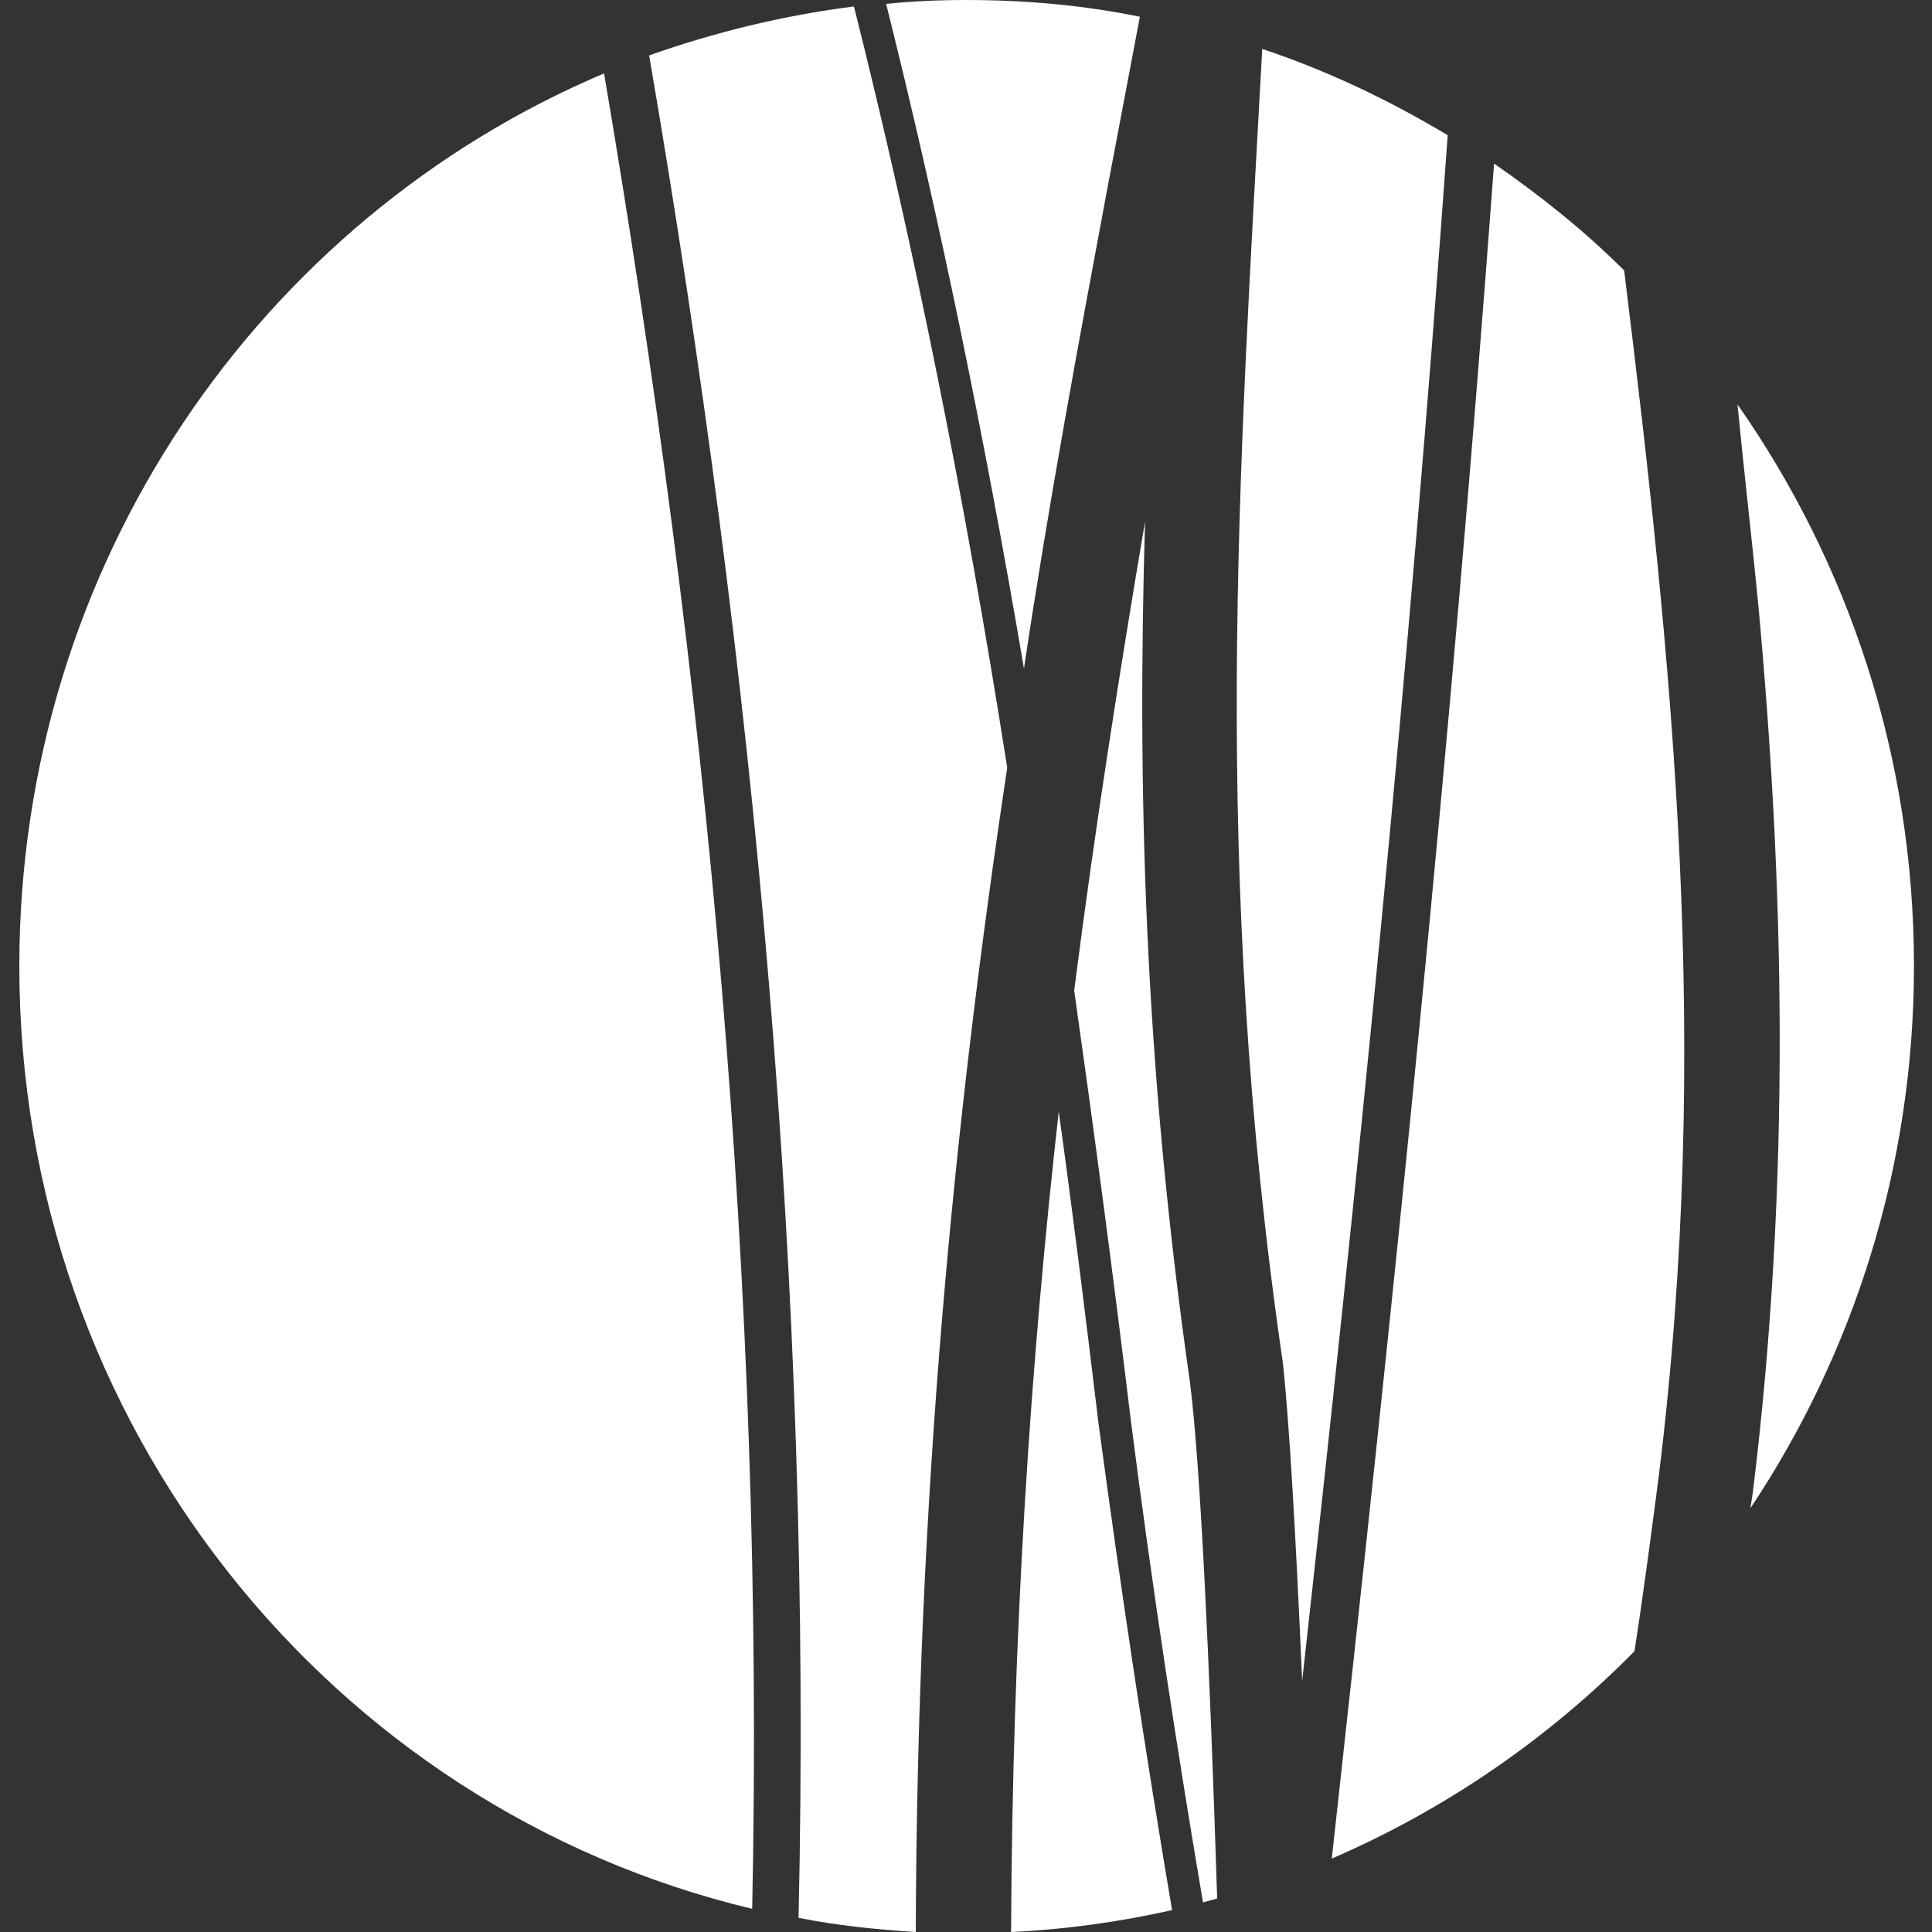 <?xml version="1.0" encoding="utf-8"?>
<!-- Generator: Adobe Illustrator 23.0.4, SVG Export Plug-In . SVG Version: 6.00 Build 0)  -->
<svg version="1.1" id="Capa_1" xmlns="http://www.w3.org/2000/svg" xmlns:xlink="http://www.w3.org/1999/xlink" x="0px" y="0px"
	 viewBox="0 0 150 150" style="enable-background:new 0 0 150 150;" xml:space="preserve">
<rect x="0" y="0" width="150" height="150" fill="#333333" stroke="none"/>
<style type="text/css">
	.st0{fill:#FFFFFF;}
</style>
<g>
	<path class="st0" d="M91,148.3c-4,0.9-8.2,1.5-12.5,1.7c0.1-23.2,1.5-44.1,3.7-63.7c1.1,7.9,2.1,16,3.1,24.3
		C87.1,124,89,136.5,91,148.3 M94.5,147.4l-1.1,0.3c-2-11.8-3.9-24.1-5.6-37.4c-1.4-11.6-2.9-22.8-4.4-33.4
		c1.6-12.5,3.5-24.6,5.5-36.4c-0.6,20.6-0.1,41.8,3.5,66.9C93.2,113.9,93.9,128.5,94.5,147.4 M134.9,31.4
		c8.6,12.3,13.7,27.3,13.7,43.6c0,15.6-4.7,30.1-12.7,42.1l0.2-1.3c3-24.6,2.4-47.4,0.4-69C136,41.7,135.4,36.6,134.9,31.4
		 M116,12.7c3.6,2.5,7,5.2,10.1,8.3c3.8,30.8,6.8,60.2,2.7,93.5c-0.6,4.6-1.2,9.2-1.9,13.7c-6.7,6.8-14.7,12.3-23.5,16.1
		C108.1,101.8,112.6,58.9,116,12.7 M98,3.8c5.1,1.7,9.9,4,14.4,6.7c-3,42-7,81.3-11.3,120c-0.5-11.4-1-20.1-1.5-24.7
		C94,67.4,96.2,36.8,98,3.8 M68.8,0.3C70.8,0.1,72.9,0,75,0c4.6,0,9.1,0.4,13.5,1.3L86,14.5c-2.3,12.3-4.6,24.7-6.5,37.4
		C76.4,33.7,72.9,16.7,68.8,0.3 M50.4,4.3c5.1-1.8,10.4-3.1,15.9-3.8c4.7,18.7,8.6,38.1,11.9,59.1c-4.1,27.3-7,56.4-7.1,90.4
		c-3.1-0.2-6.1-0.5-9.1-1.1C63.1,100,58.6,52.1,50.4,4.3 M1.5,75C1.5,43.8,20.2,17,46.9,5.7c8,47.1,12.5,94.3,11.5,142.5
		C25.7,140.4,1.5,110.6,1.5,75"/>
</g>
</svg>
